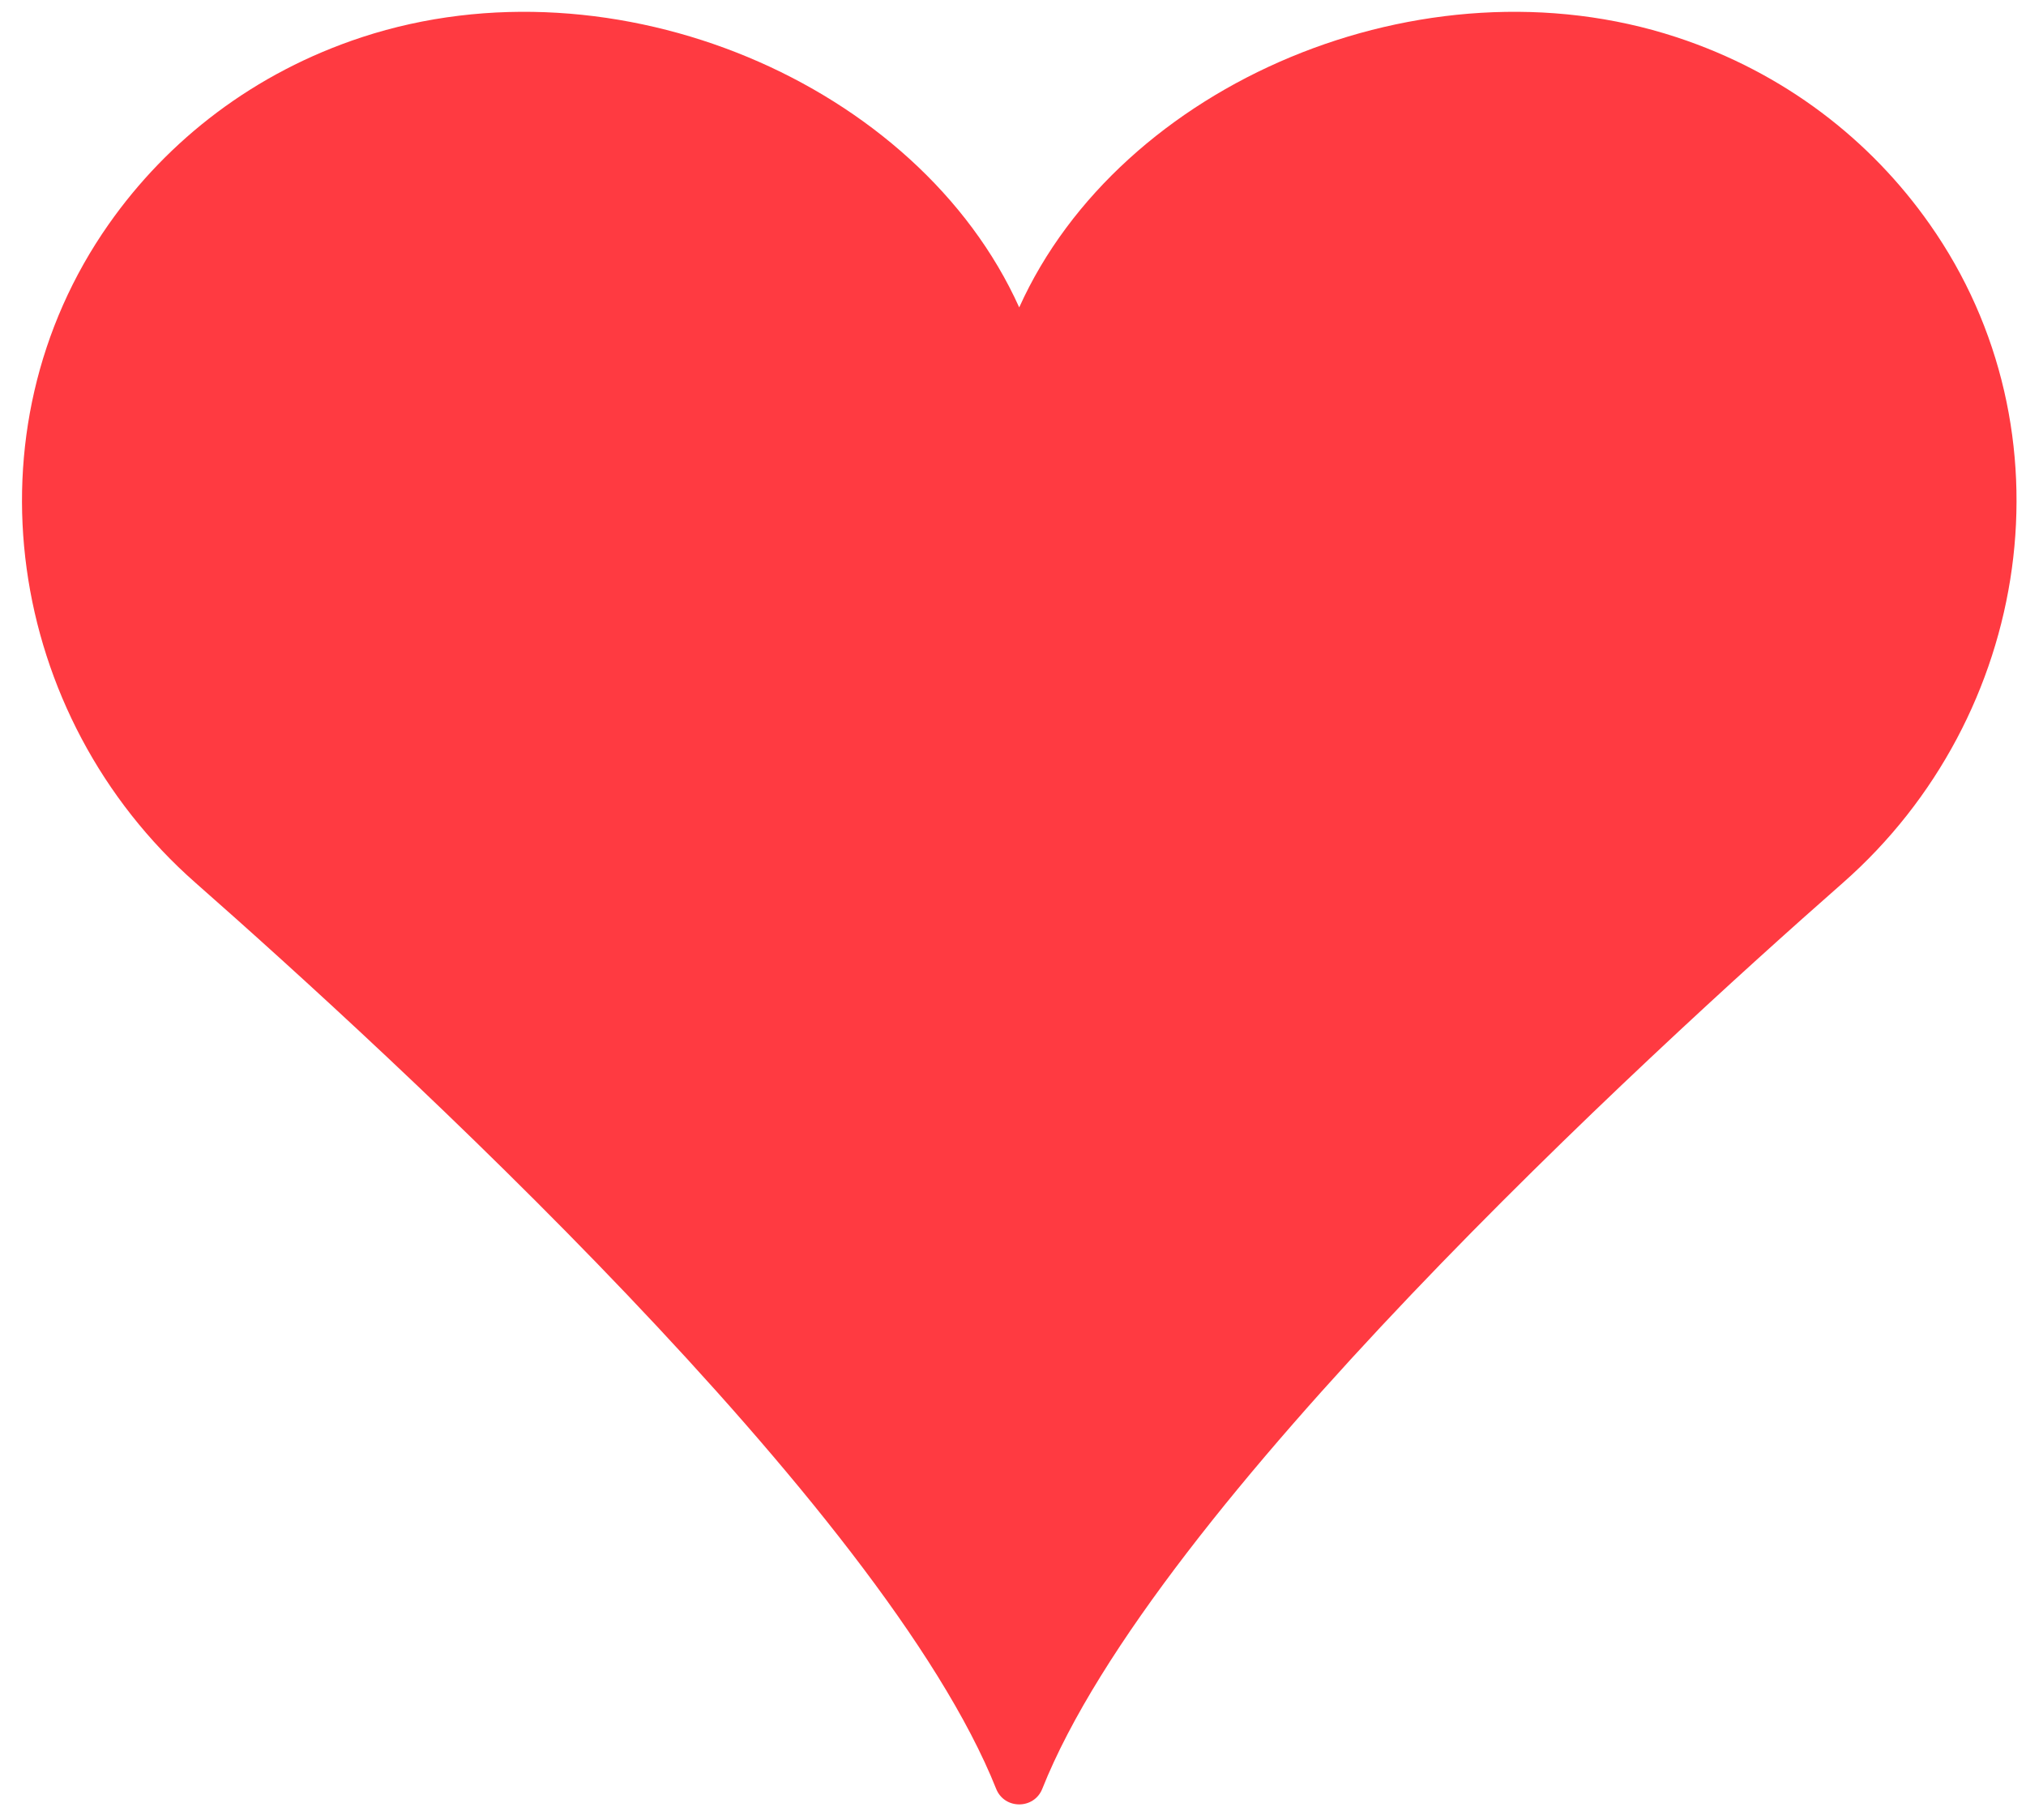 <svg xmlns="http://www.w3.org/2000/svg" width="59" height="53" viewBox="0 0 59 53" fill="none"><path d="M29.681 8.953C26.742 2.427 17.924 -1.338 10.544 1.082C7.398 2.115 4.887 4.078 3.165 6.532C-1.061 12.552 0.177 20.859 5.696 25.713C11.409 30.741 25.739 43.888 29.01 52.099C29.252 52.702 30.11 52.702 30.352 52.099C33.616 43.888 47.947 30.741 53.666 25.713C59.185 20.859 60.43 12.552 56.197 6.532C54.475 4.078 51.965 2.115 48.818 1.082C41.438 -1.338 32.62 2.427 29.681 8.953L30.898 8.966L29.681 8.953Z" fill="#FF3A41"></path></svg>